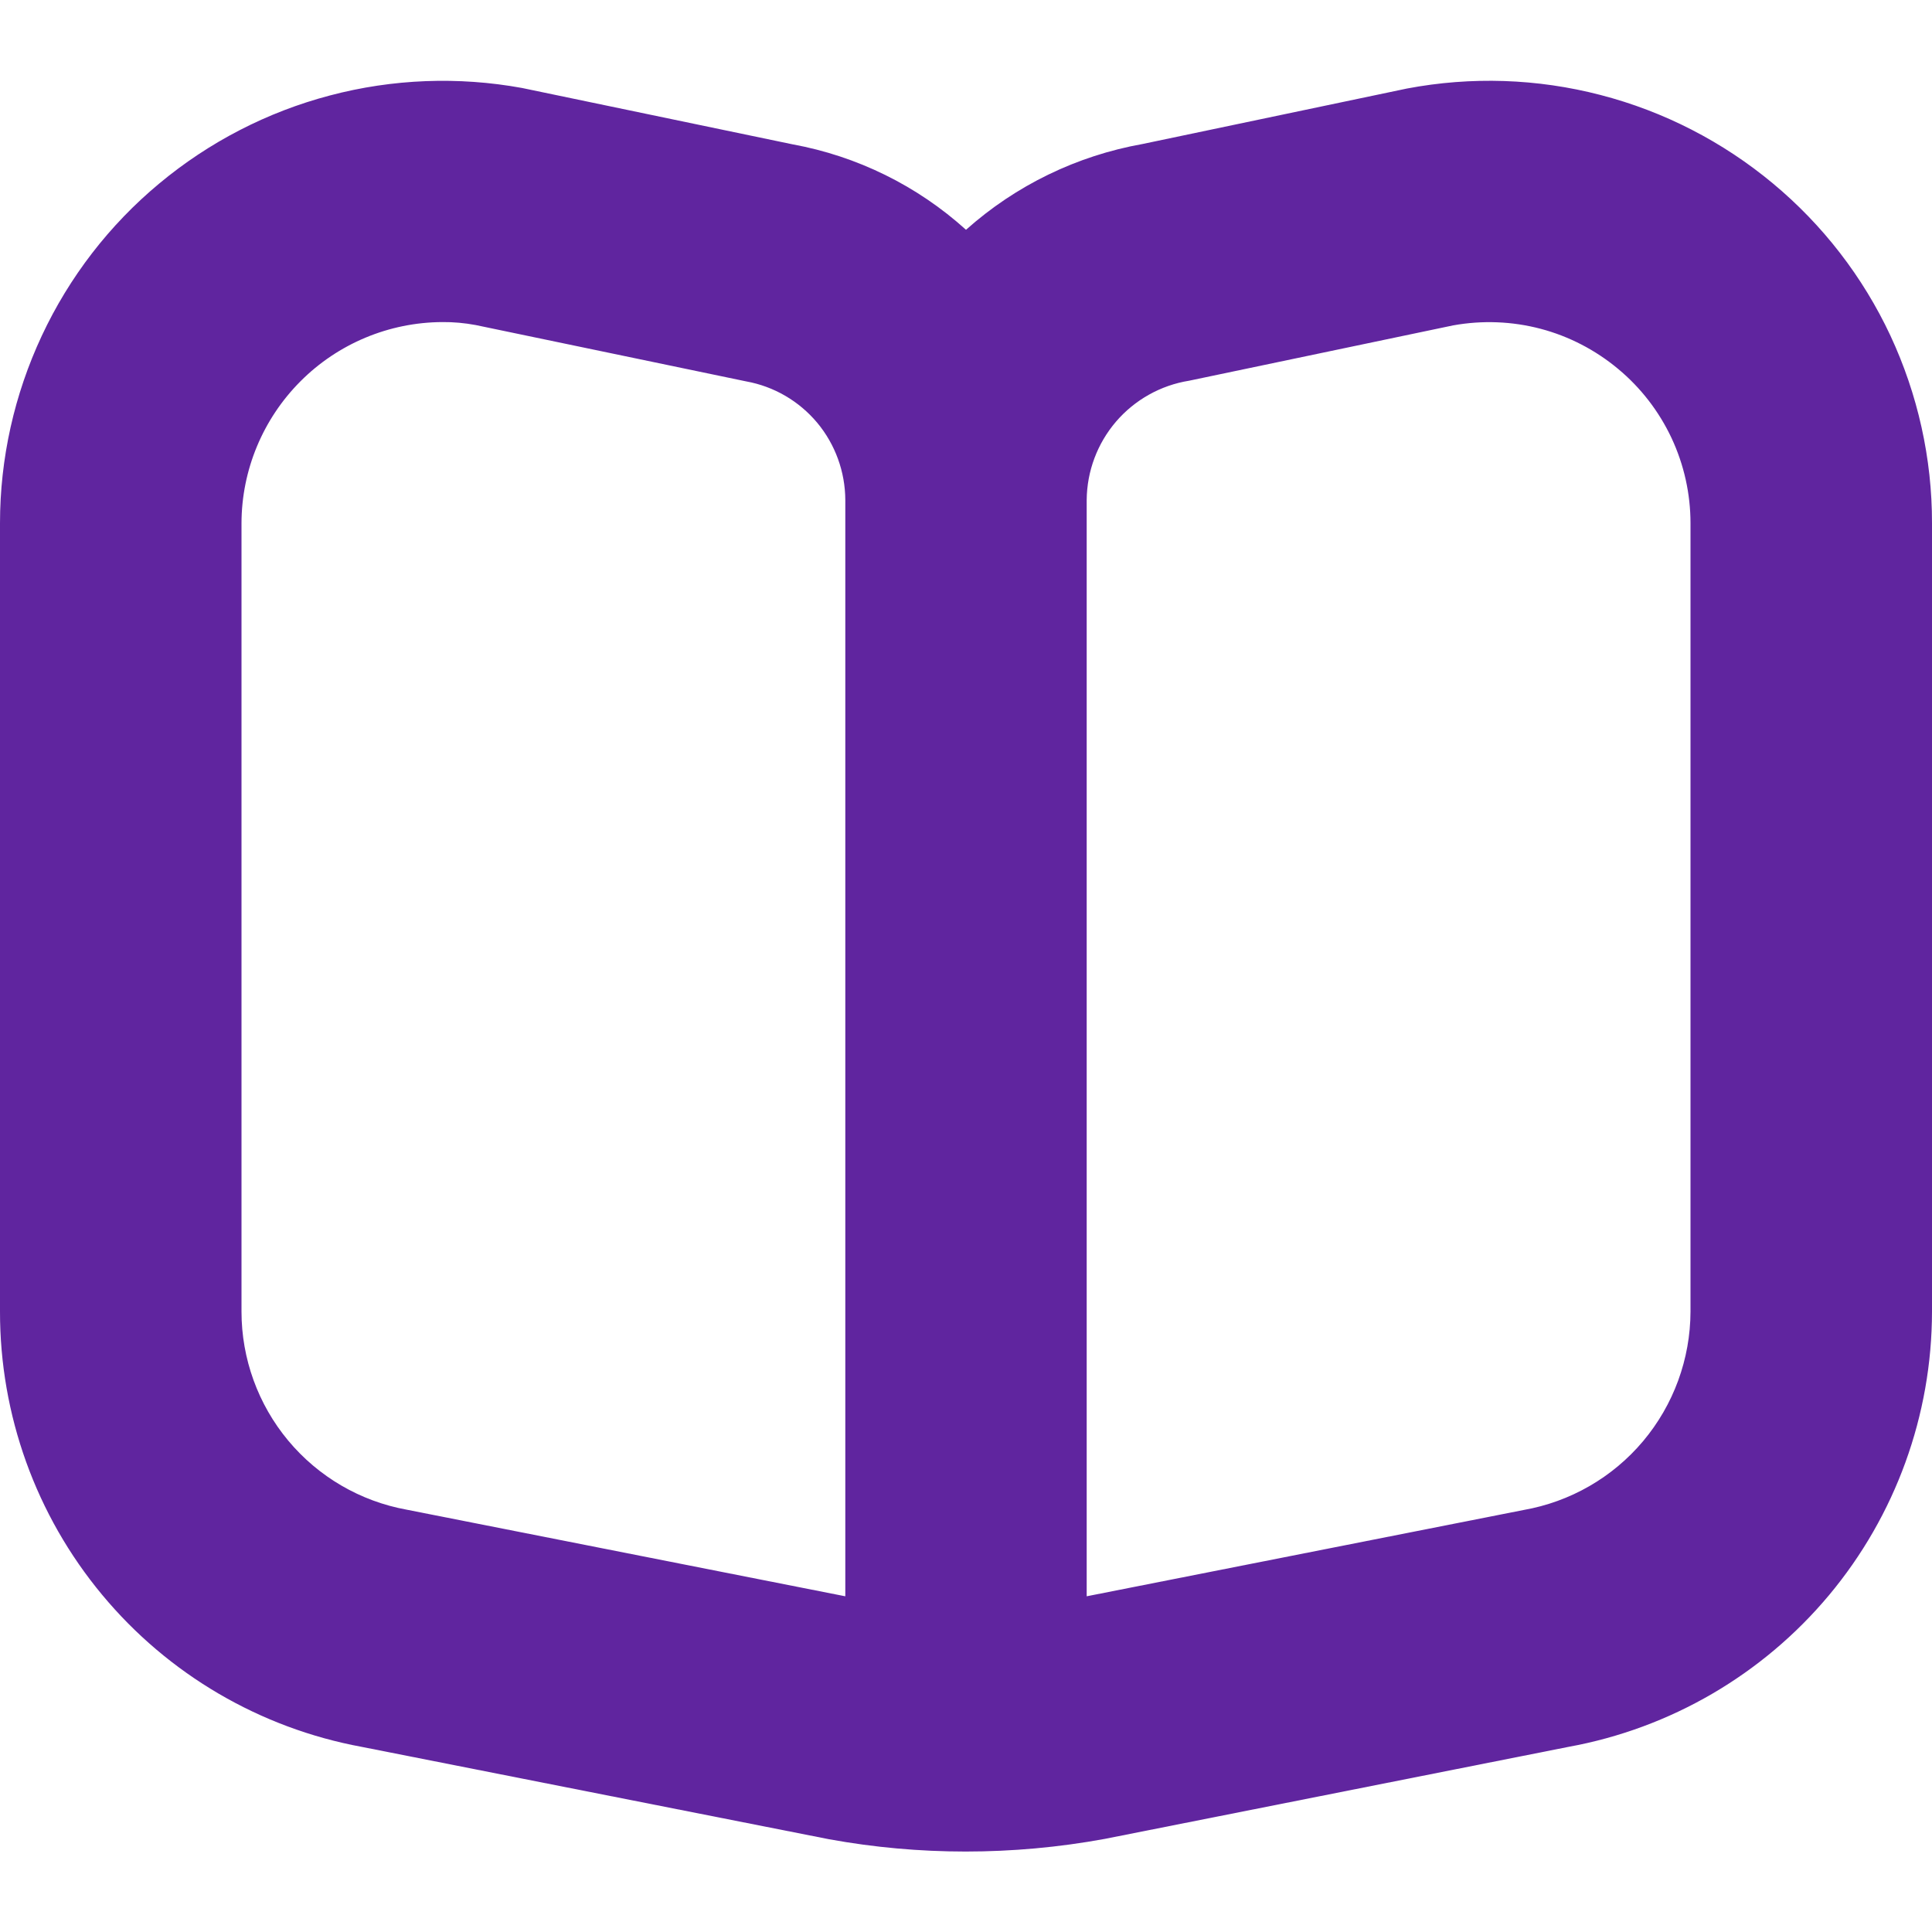 <svg width="17" height="17" viewBox="0 0 17 17" fill="none" xmlns="http://www.w3.org/2000/svg">
<g clip-path="url(#clip0_5406_7478)">
<path d="M15.6 1.614C15.158 1.246 14.64 0.98 14.084 0.836C13.527 0.691 12.945 0.672 12.38 0.779L10.054 1.267C9.476 1.37 8.938 1.631 8.5 2.022C8.071 1.634 7.542 1.374 6.974 1.27L4.593 0.774C4.032 0.672 3.455 0.694 2.903 0.84C2.352 0.985 1.839 1.25 1.401 1.615C0.962 1.98 0.61 2.437 0.368 2.954C0.126 3.471 0 4.034 3.75053e-06 4.604V11.54C-0.001 12.45 0.316 13.332 0.898 14.032C1.479 14.732 2.288 15.206 3.183 15.371L7.296 16.184C7.692 16.256 8.093 16.292 8.496 16.292C8.906 16.292 9.316 16.255 9.72 16.181L13.801 15.371C14.698 15.208 15.51 14.735 16.094 14.036C16.679 13.336 16.999 12.453 17 11.541V4.604C17.001 4.034 16.875 3.47 16.634 2.953C16.392 2.436 16.039 1.979 15.6 1.614ZM7.438 14.046L3.579 13.284C3.171 13.21 2.802 12.995 2.536 12.676C2.271 12.358 2.125 11.956 2.125 11.541V4.604C2.126 4.136 2.313 3.687 2.644 3.355C2.974 3.024 3.423 2.836 3.892 2.834C3.99 2.833 4.088 2.842 4.185 2.86L6.566 3.356C6.81 3.4 7.031 3.529 7.191 3.72C7.35 3.911 7.437 4.152 7.438 4.4V14.046ZM14.875 11.541C14.874 11.958 14.726 12.362 14.458 12.681C14.189 13.001 13.816 13.215 13.405 13.287L9.562 14.046V4.4C9.564 4.147 9.655 3.903 9.82 3.71C9.985 3.518 10.213 3.39 10.463 3.35L12.787 2.863C13.043 2.817 13.305 2.827 13.556 2.893C13.806 2.959 14.039 3.08 14.238 3.246C14.438 3.412 14.598 3.62 14.708 3.854C14.818 4.089 14.875 4.345 14.875 4.604V11.541Z" fill="#60259F"/>
</g>
<defs>
<clipPath id="clip0_5406_7478">
<rect width="17" height="17" fill="white"/>
</clipPath>
</defs>
</svg>
